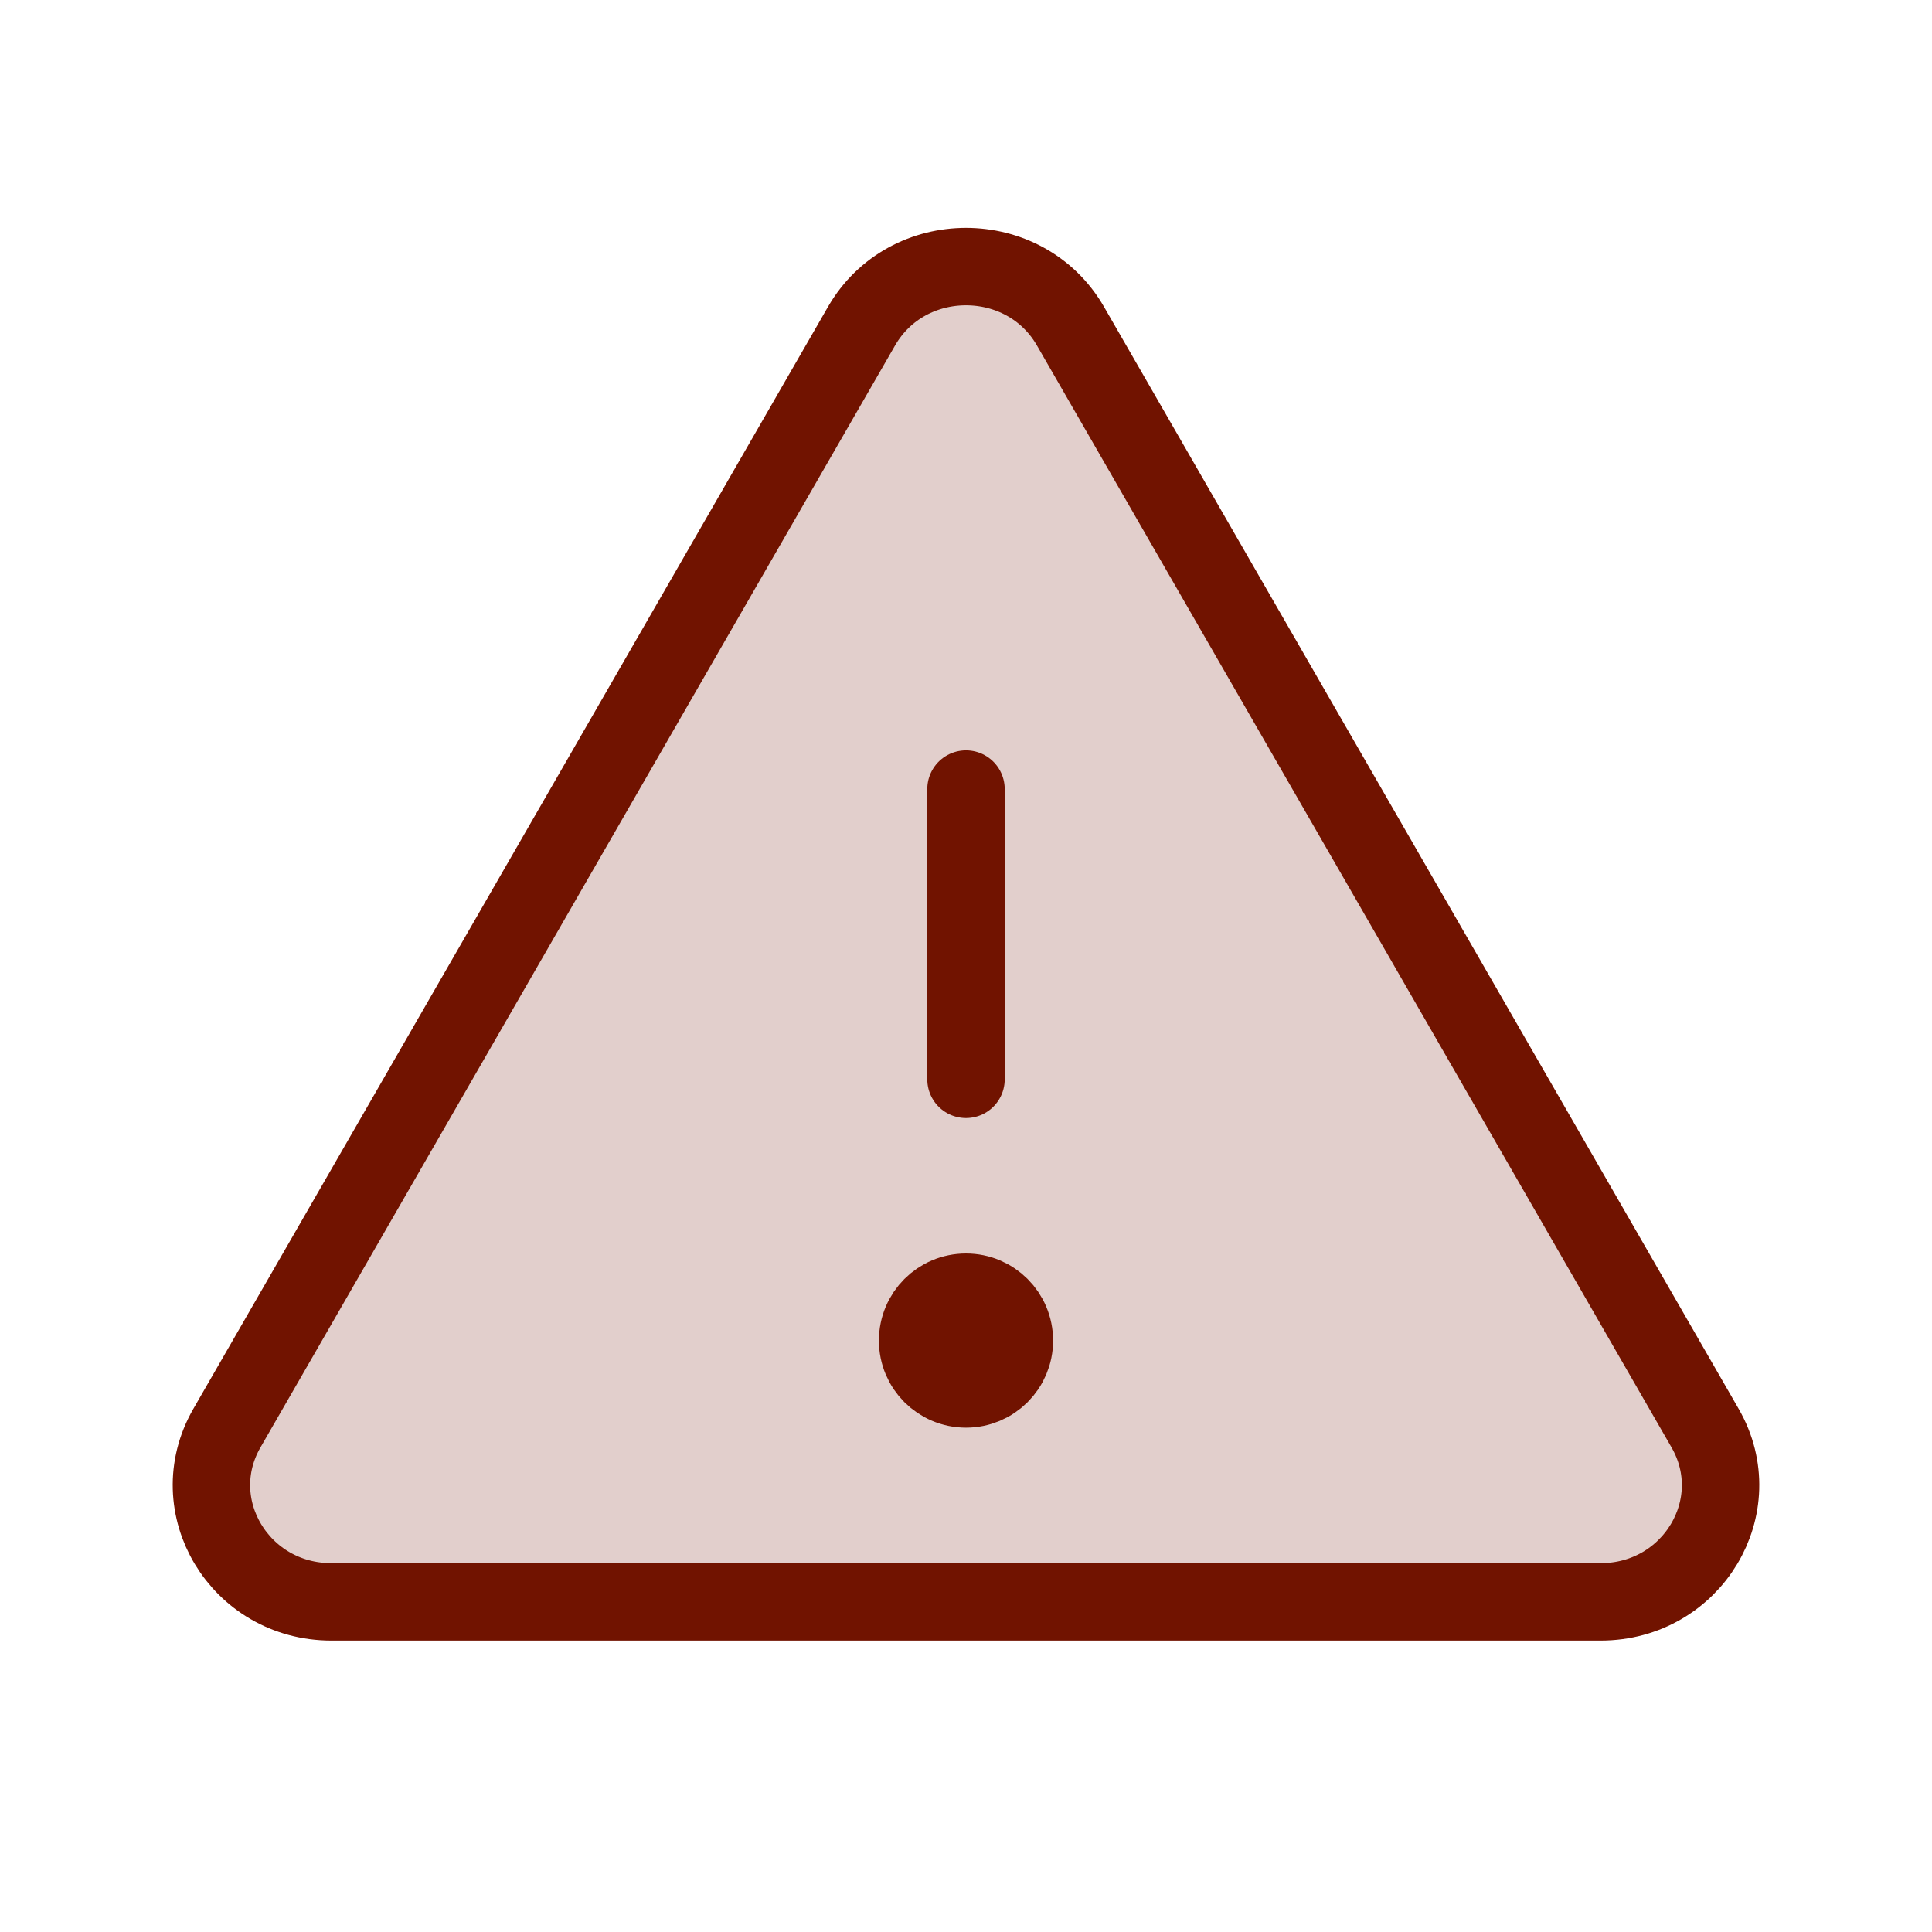 <svg width="26" height="26" viewBox="0 0 26 26" fill="none" xmlns="http://www.w3.org/2000/svg">
<g clip-path="url(#clip0_505_2958)">
<path opacity="0.2" d="M14.407 4.391L22.948 19.222C23.547 20.267 22.773 21.557 21.541 21.557H4.459C3.227 21.557 2.453 20.267 3.052 19.222L11.593 4.391C12.208 3.32 13.792 3.32 14.407 4.391Z" fill="#711300"/>
<path d="M14.407 4.391L22.948 19.222C23.547 20.267 22.773 21.557 21.541 21.557H4.459C3.227 21.557 2.453 20.267 3.052 19.222L11.593 4.391C12.208 3.32 13.792 3.32 14.407 4.391Z" stroke="#711300" stroke-width="1.042" stroke-linecap="round" stroke-linejoin="round"/>
<path d="M13 14.525V10.619" stroke="#711300" stroke-width="1.042" stroke-linecap="round" stroke-linejoin="round"/>
<path d="M13 17.39C13.36 17.39 13.651 17.681 13.651 18.041C13.651 18.401 13.36 18.692 13 18.692C12.64 18.692 12.349 18.401 12.349 18.041C12.349 17.681 12.64 17.39 13 17.39Z" fill="#711300" stroke="#711300" stroke-width="1.042"/>
</g>
<defs>
<clipPath id="clip0_505_2958">
<rect width="25" height="25" fill="white" transform="translate(0.5 0.463)"/>
</clipPath>
</defs>
</svg>
